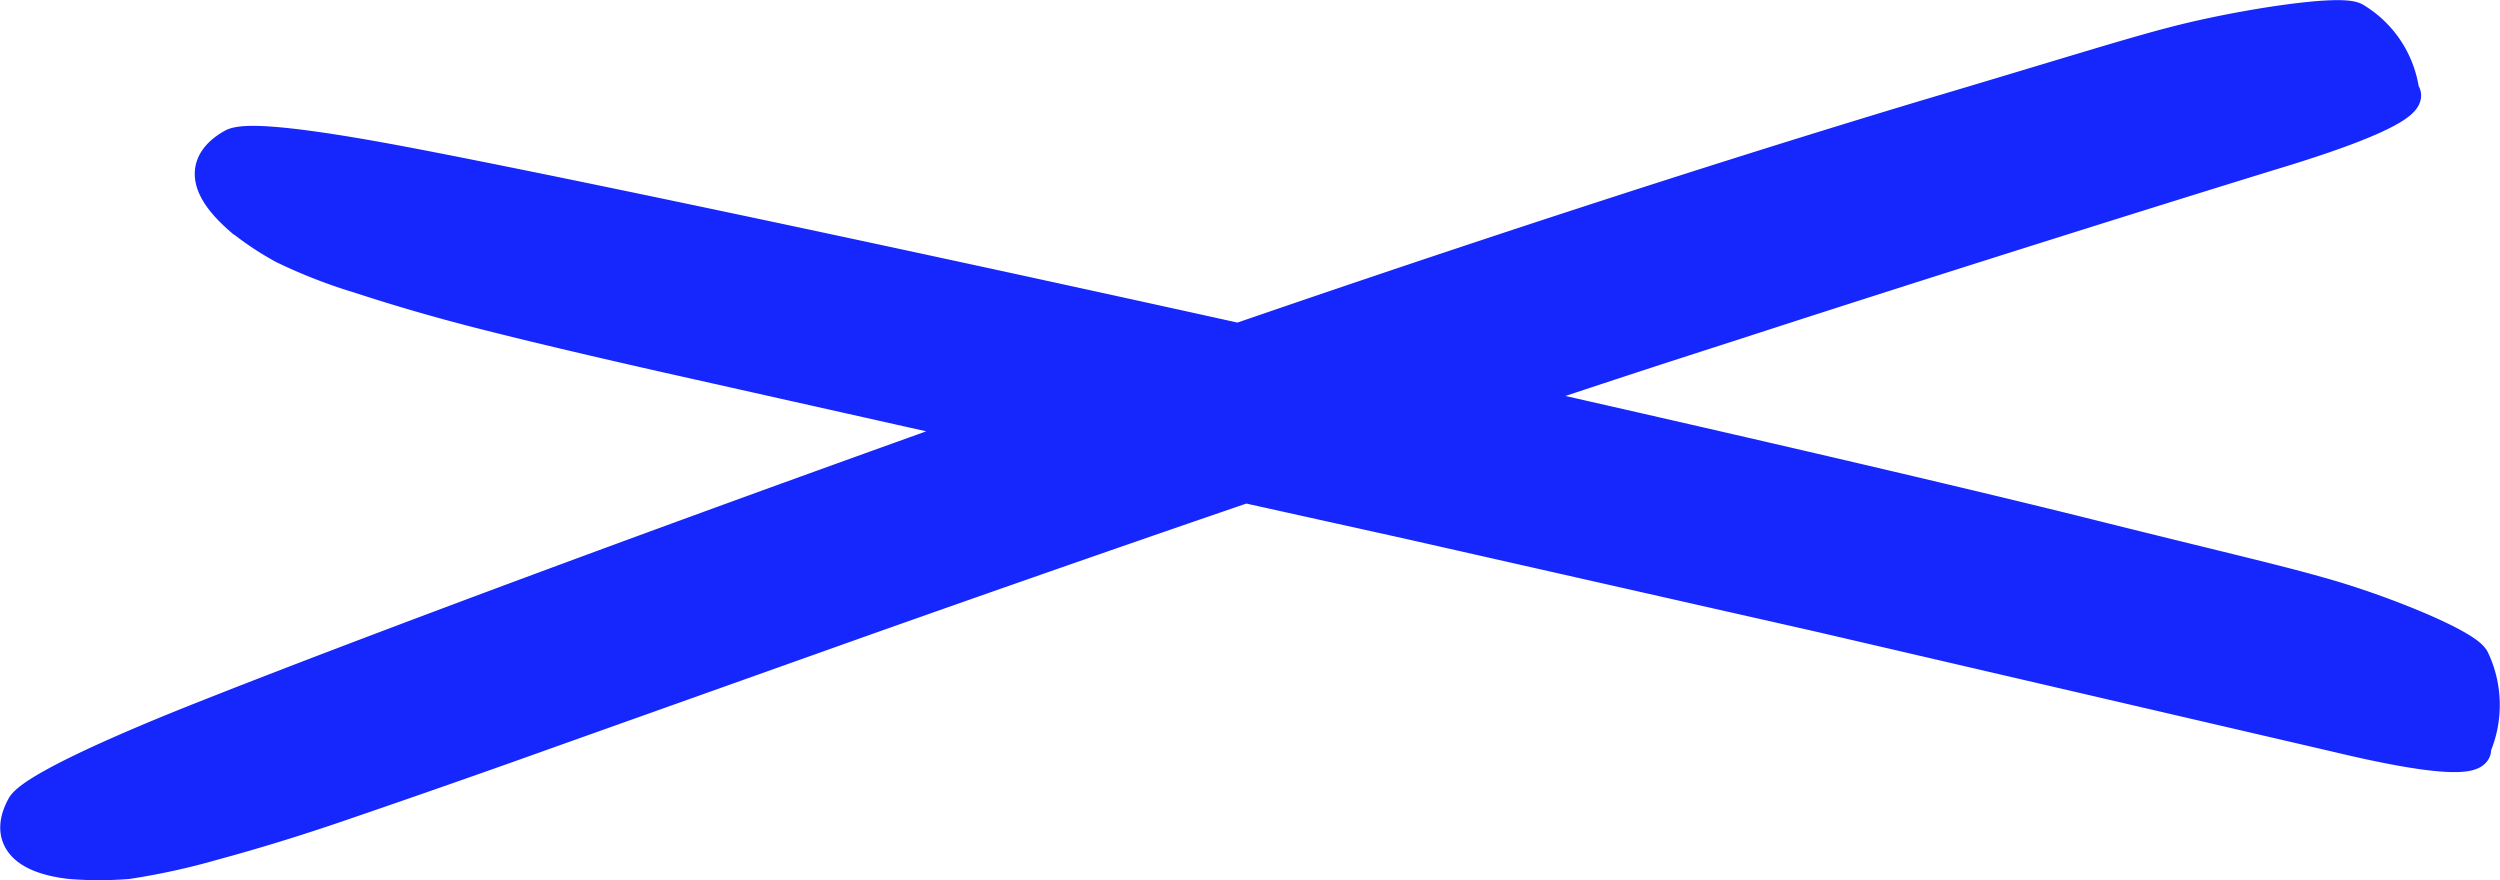 <svg xmlns="http://www.w3.org/2000/svg" viewBox="0 0 78.83 27.75"><defs><style>.cls-1{fill:#1527fd;stroke:#1527fd;stroke-miterlimit:10;}</style></defs><g id="Ebene_2" data-name="Ebene 2"><g id="Ebene_1-2" data-name="Ebene 1"><path class="cls-1" d="M78,20.79c-.24-.47-3-1.59-4.91-2.11-1.36-.39-3.41-.86-7.45-1.87-3.17-.79-9.22-2.22-18.13-4.23,2.07-.7,4.47-1.49,7-2.3C61.52,8,69.25,5.59,71.7,4.84c4.92-1.49,4.09-1.92,4.09-1.92A3.2,3.2,0,0,0,74.26.58c-.47-.27-3.67.23-5.67.75-1.48.38-3.62,1.06-7.9,2.33C57,4.77,49.77,7,39.05,10.69,24.37,7.45,15.5,5.64,12.5,5.08s-4.76-.74-5.17-.52c-1,.57-.9,1.35.23,2.34a9.19,9.19,0,0,0,1.38.92,16.32,16.32,0,0,0,2.42.94c1.16.38,2.42.75,3.79,1.1s3.53.87,6.48,1.53L31,13.49c-14,5-22.41,8.24-25.31,9.41C2.61,24.15,1,25,.72,25.4c-.56,1,0,1.65,1.52,1.82a11.55,11.55,0,0,0,1.77,0,21.39,21.39,0,0,0,2.7-.59c1.26-.34,2.6-.75,4-1.23s3.67-1.26,6.71-2.35l9.66-3.44c3.08-1.09,7.14-2.52,12.19-4.25l5.06,1.12,13,2.94,16.49,3.83c4.67,1.11,4.22.33,4.22.33A3.36,3.36,0,0,0,78,20.79Z"/></g></g></svg>